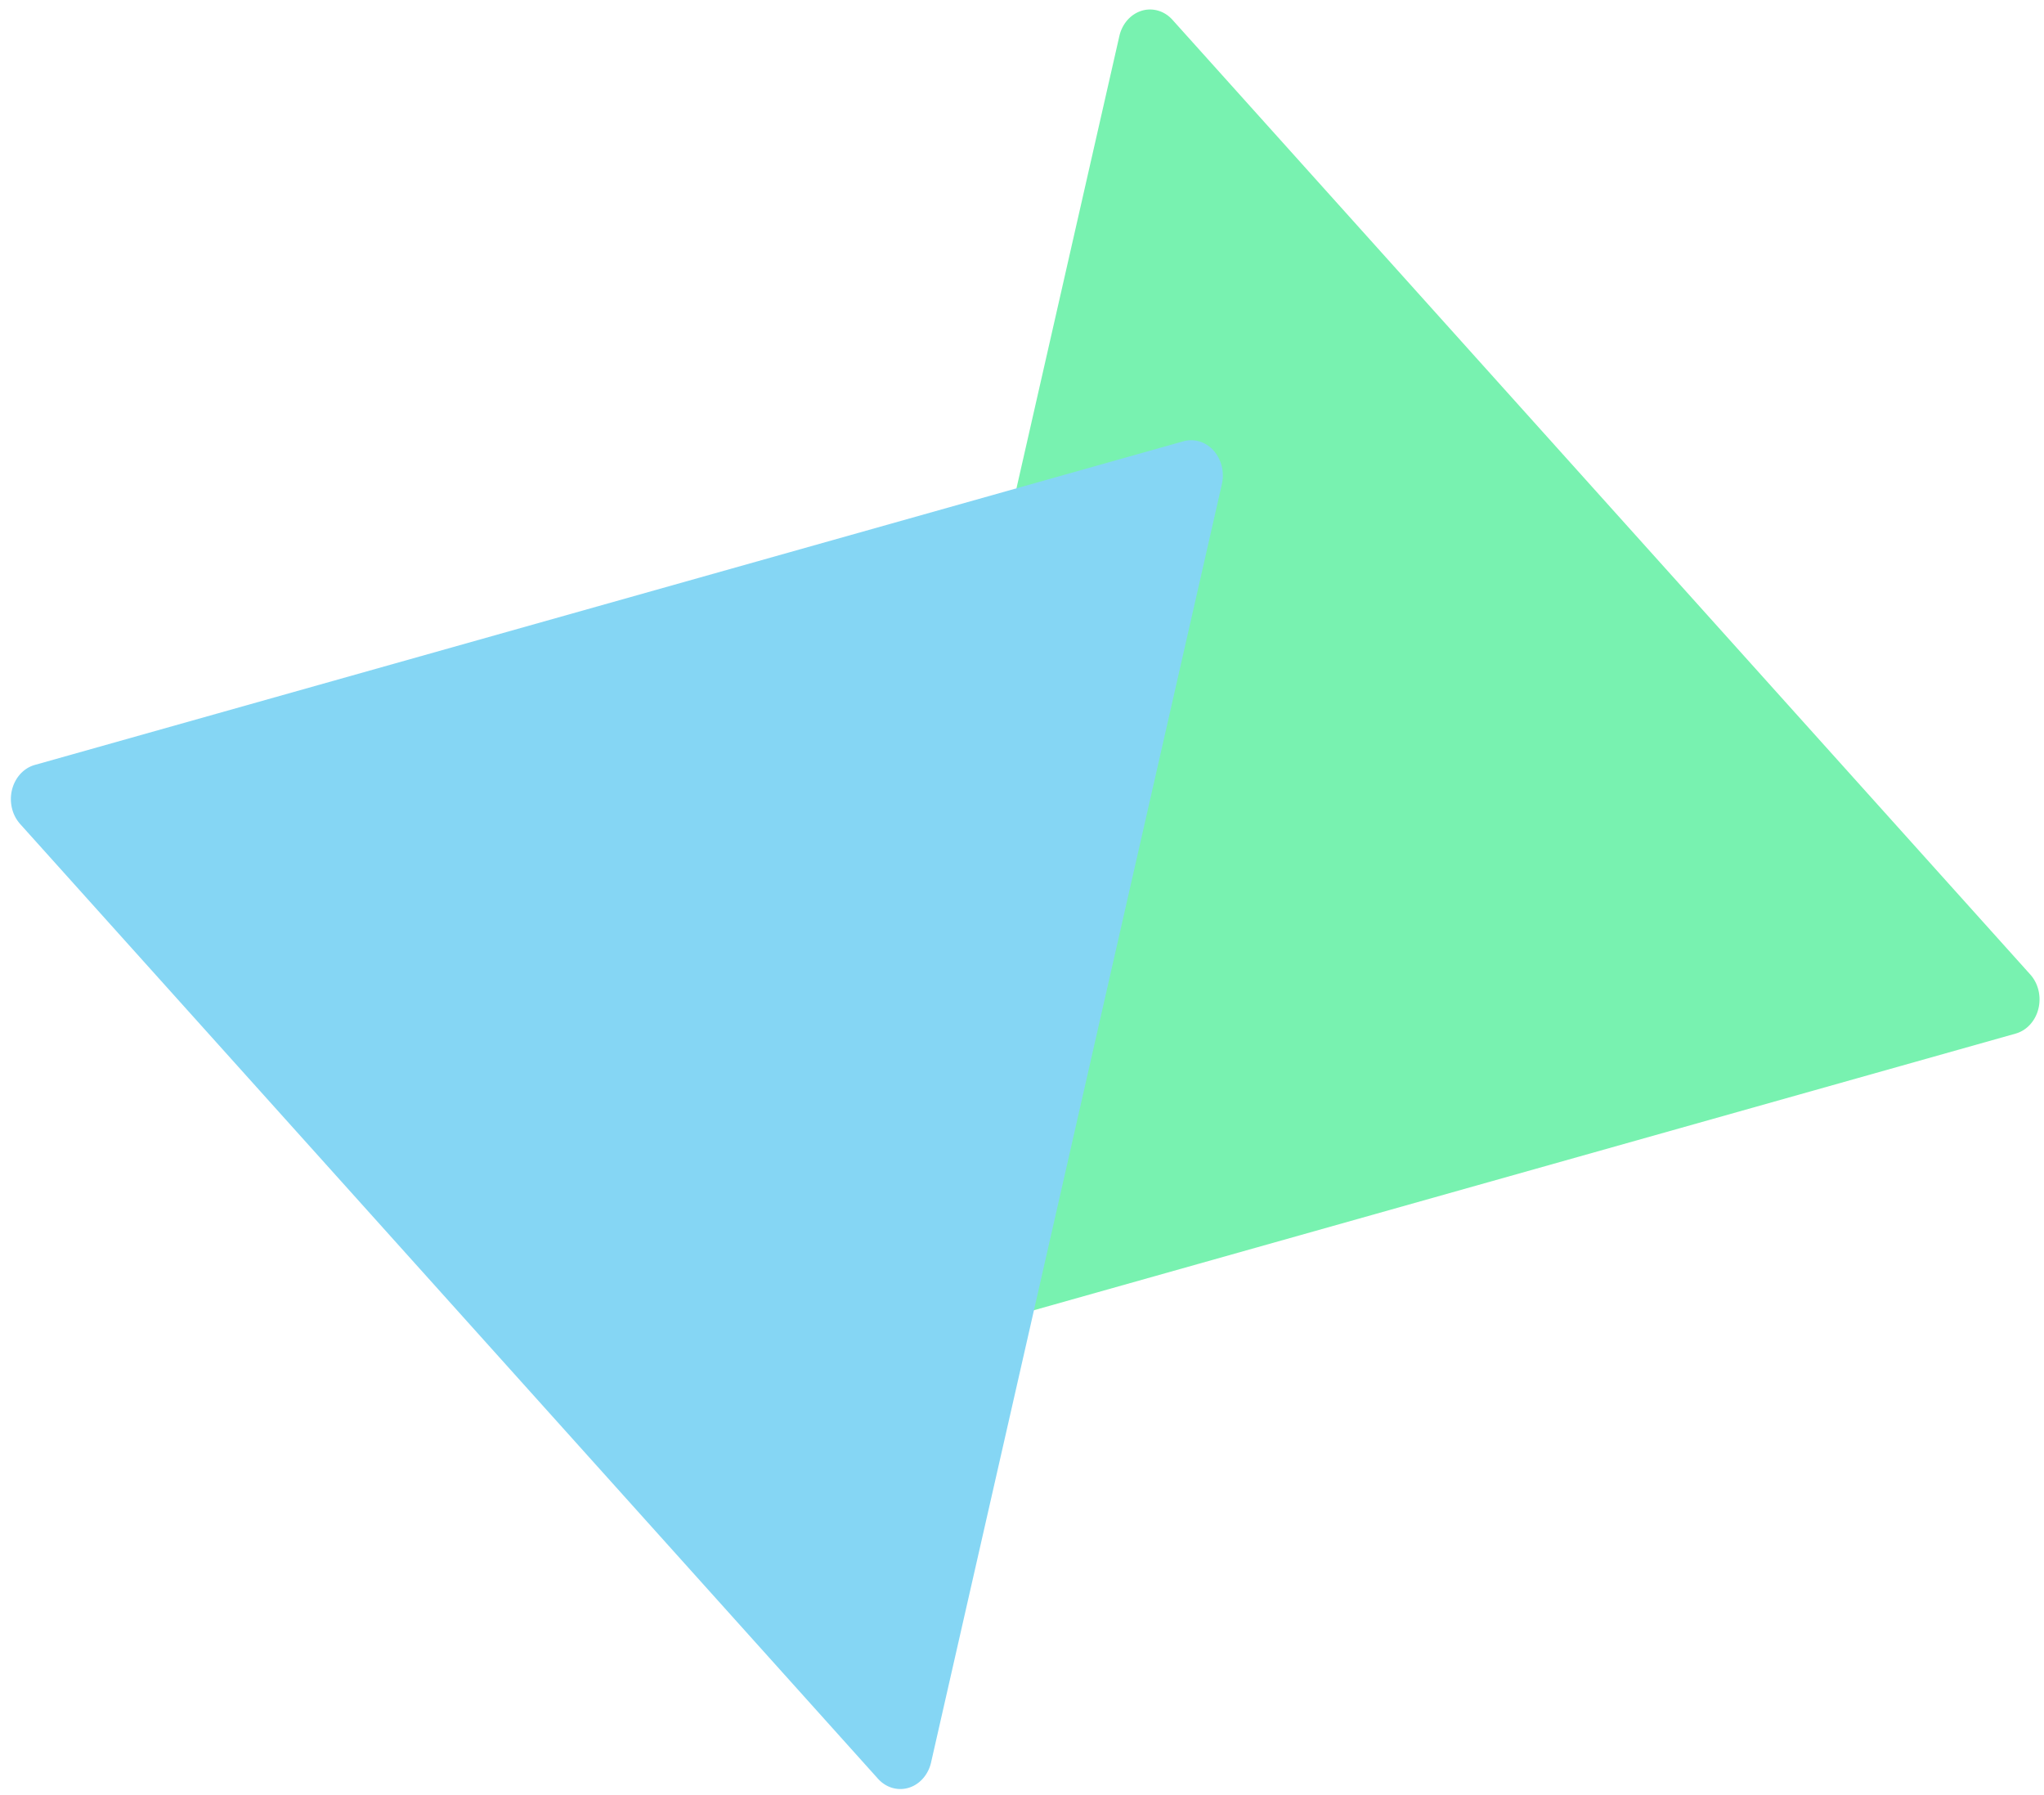 <svg xmlns="http://www.w3.org/2000/svg" width="131" height="115" viewBox="0 0 131 115">
    <g fill="none" fill-rule="nonzero" opacity=".8">
        <path fill="#56EF9C" d="M53.102 84.222L71.739 2.314c.276-1.21 1.38-1.942 2.468-1.636.355.1.679.305.937.593l54.975 61.17c.793.882.793 2.313 0 3.196a1.99 1.99 0 0 1-.938.593L55.569 86.968c-1.087.306-2.192-.427-2.467-1.636a2.507 2.507 0 0 1 0-1.11z"/>
        <path fill="#67CCF1" d="M75.843 28.277c.327-.092.67-.092.997 0 1.087.306 1.745 1.535 1.47 2.745L59.673 112.93c-.09.395-.274.755-.533 1.043-.793.883-2.08.883-2.872 0L1.294 52.803A2.335 2.335 0 0 1 .76 51.76c-.275-1.21.383-2.439 1.47-2.745l73.612-20.738z"/>
    </g>
</svg>
